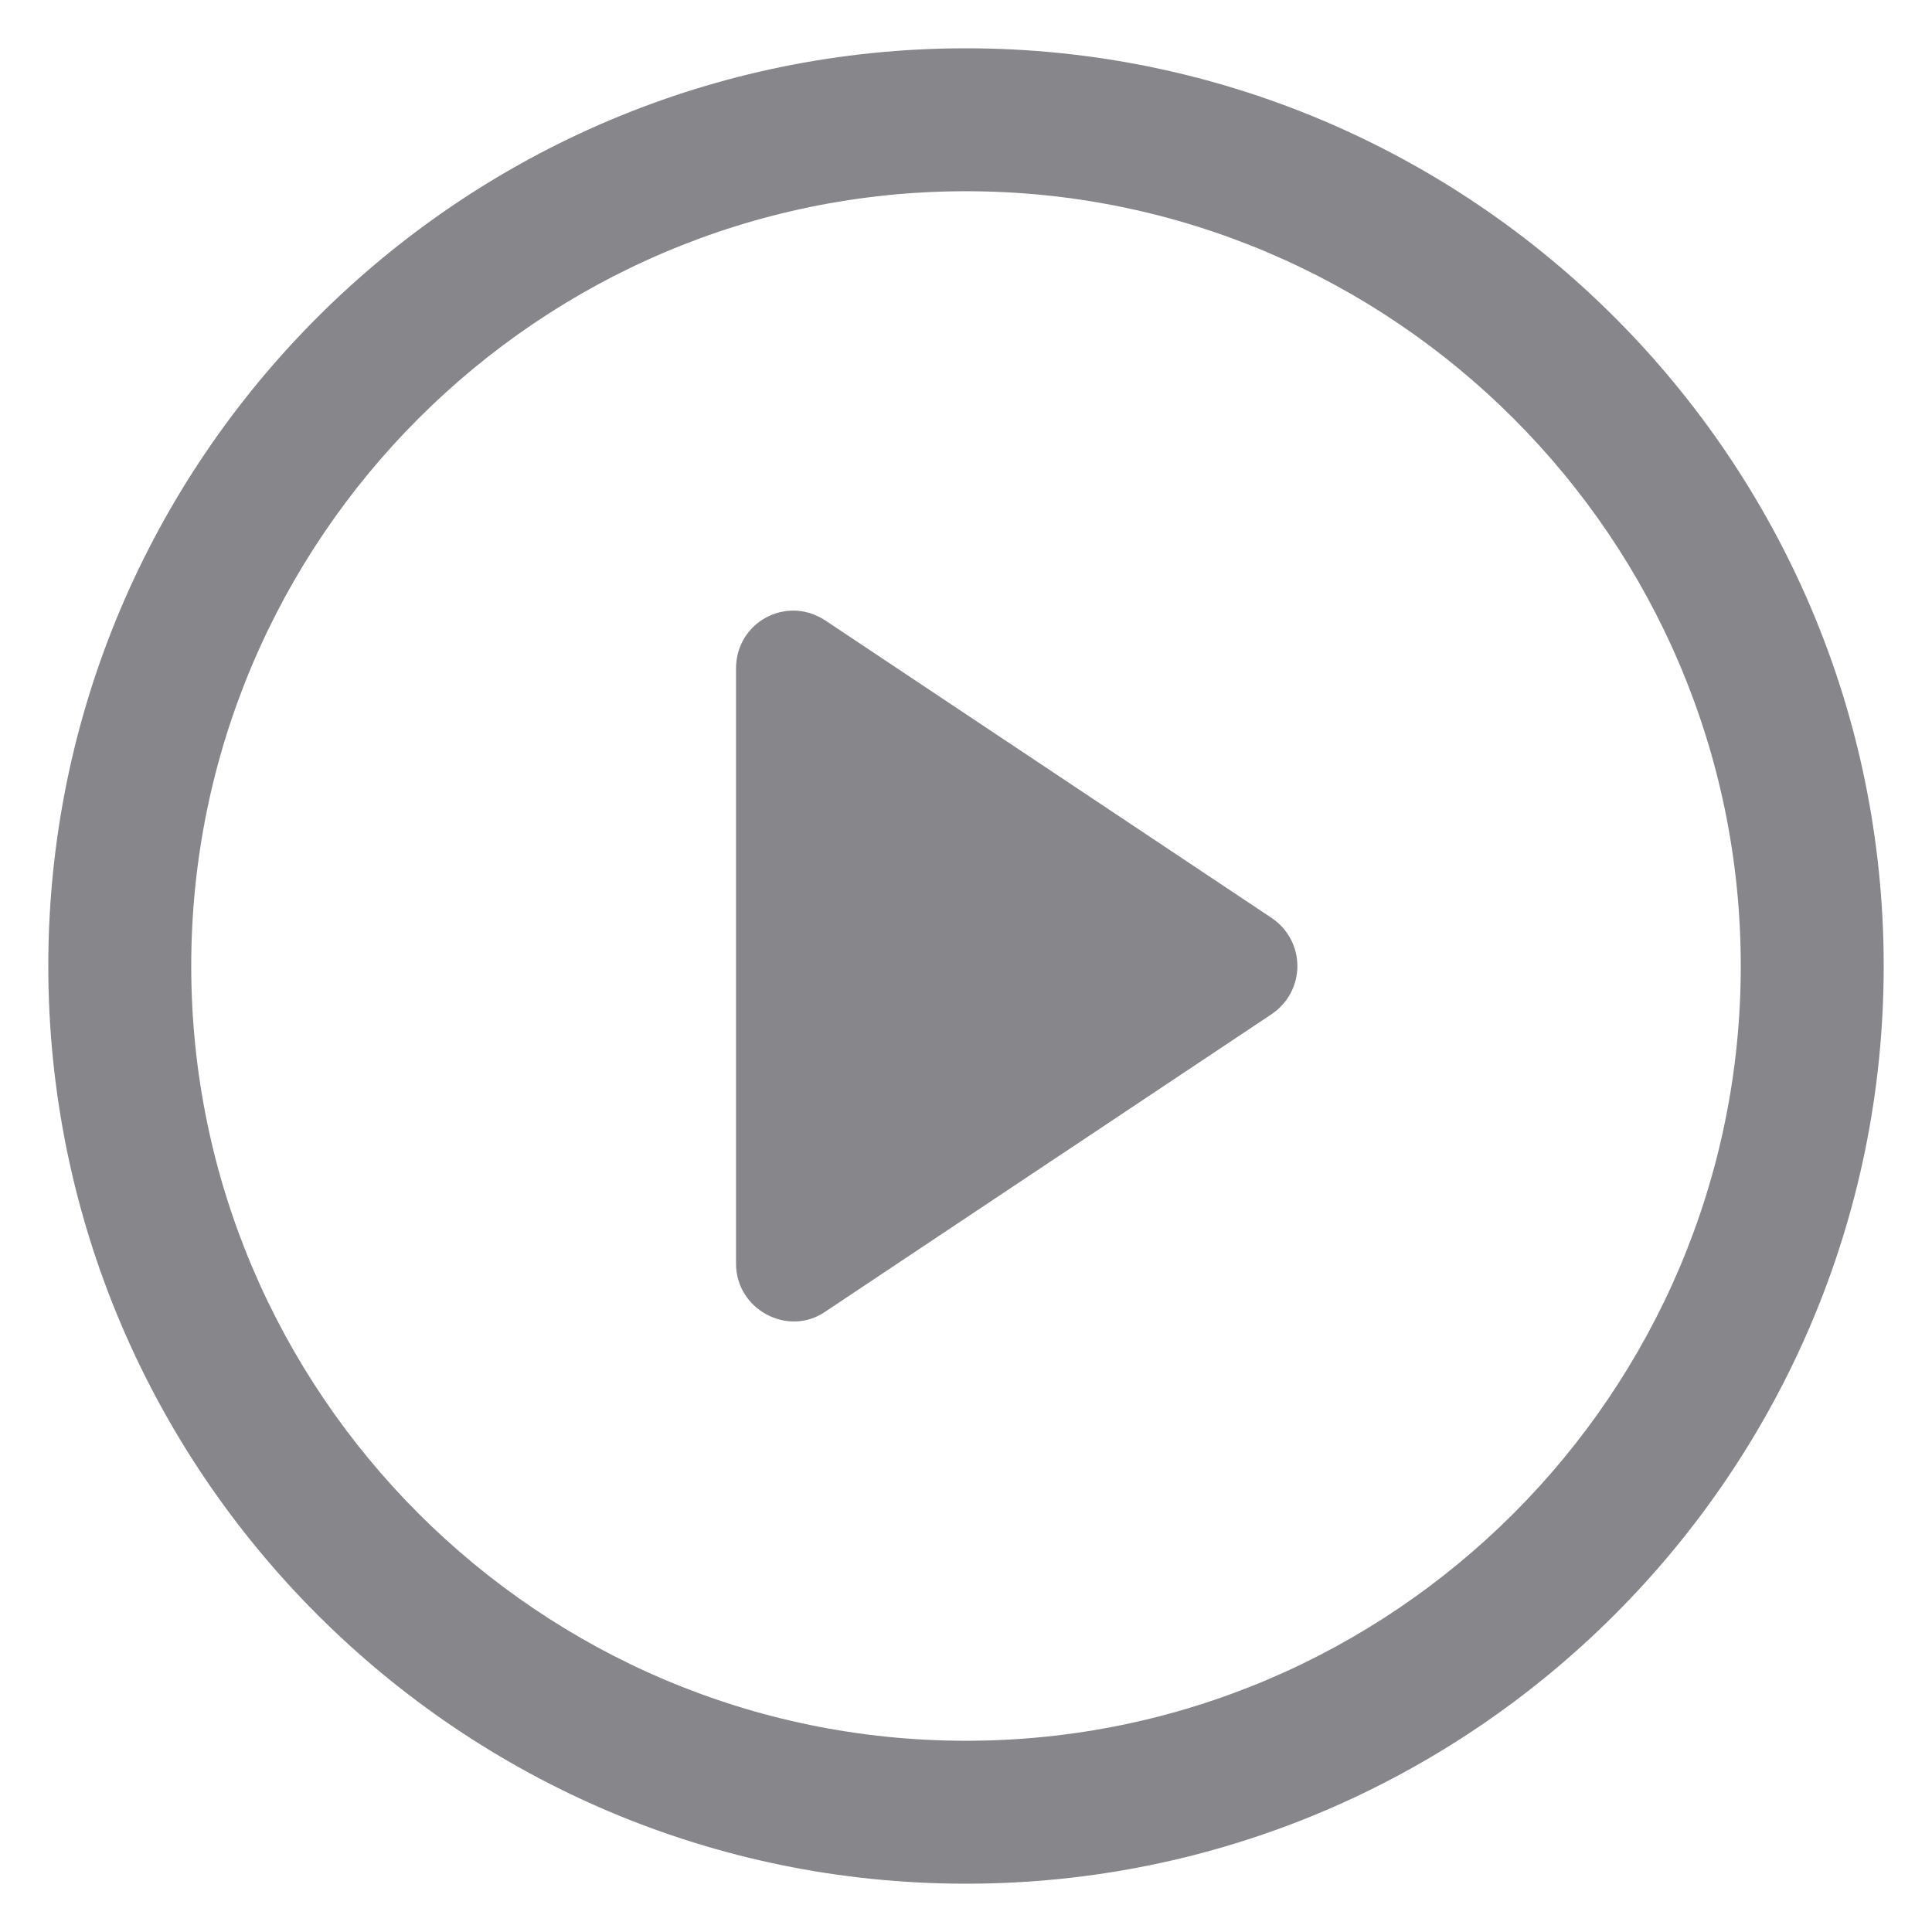 <?xml version="1.0" encoding="UTF-8"?>
<svg fill="#86868B" width="100pt" height="100pt" version="1.1" viewBox="0 0 100 100" xmlns="http://www.w3.org/2000/svg">
 <g>
  <path d="m65.801 47.5-23.102-15.398c-2-1.301-4.602 0.102-4.602 2.5v30.801c0 2.398 2.699 3.801 4.602 2.5l23.102-15.398c1.801-1.203 1.801-3.805 0-5.004z"/>
  <path d="m50 2.5c-26.199 0-47.5 21.301-47.5 47.5s21.301 47.5 47.5 47.5 47.5-21.301 47.5-47.5-21.301-47.5-47.5-47.5zm0 87.602c-22.102 0-40.102-18-40.102-40.102s18-40.102 40.102-40.102 40.102 18 40.102 40.102-18 40.102-40.102 40.102z"/>
 </g>
</svg>
